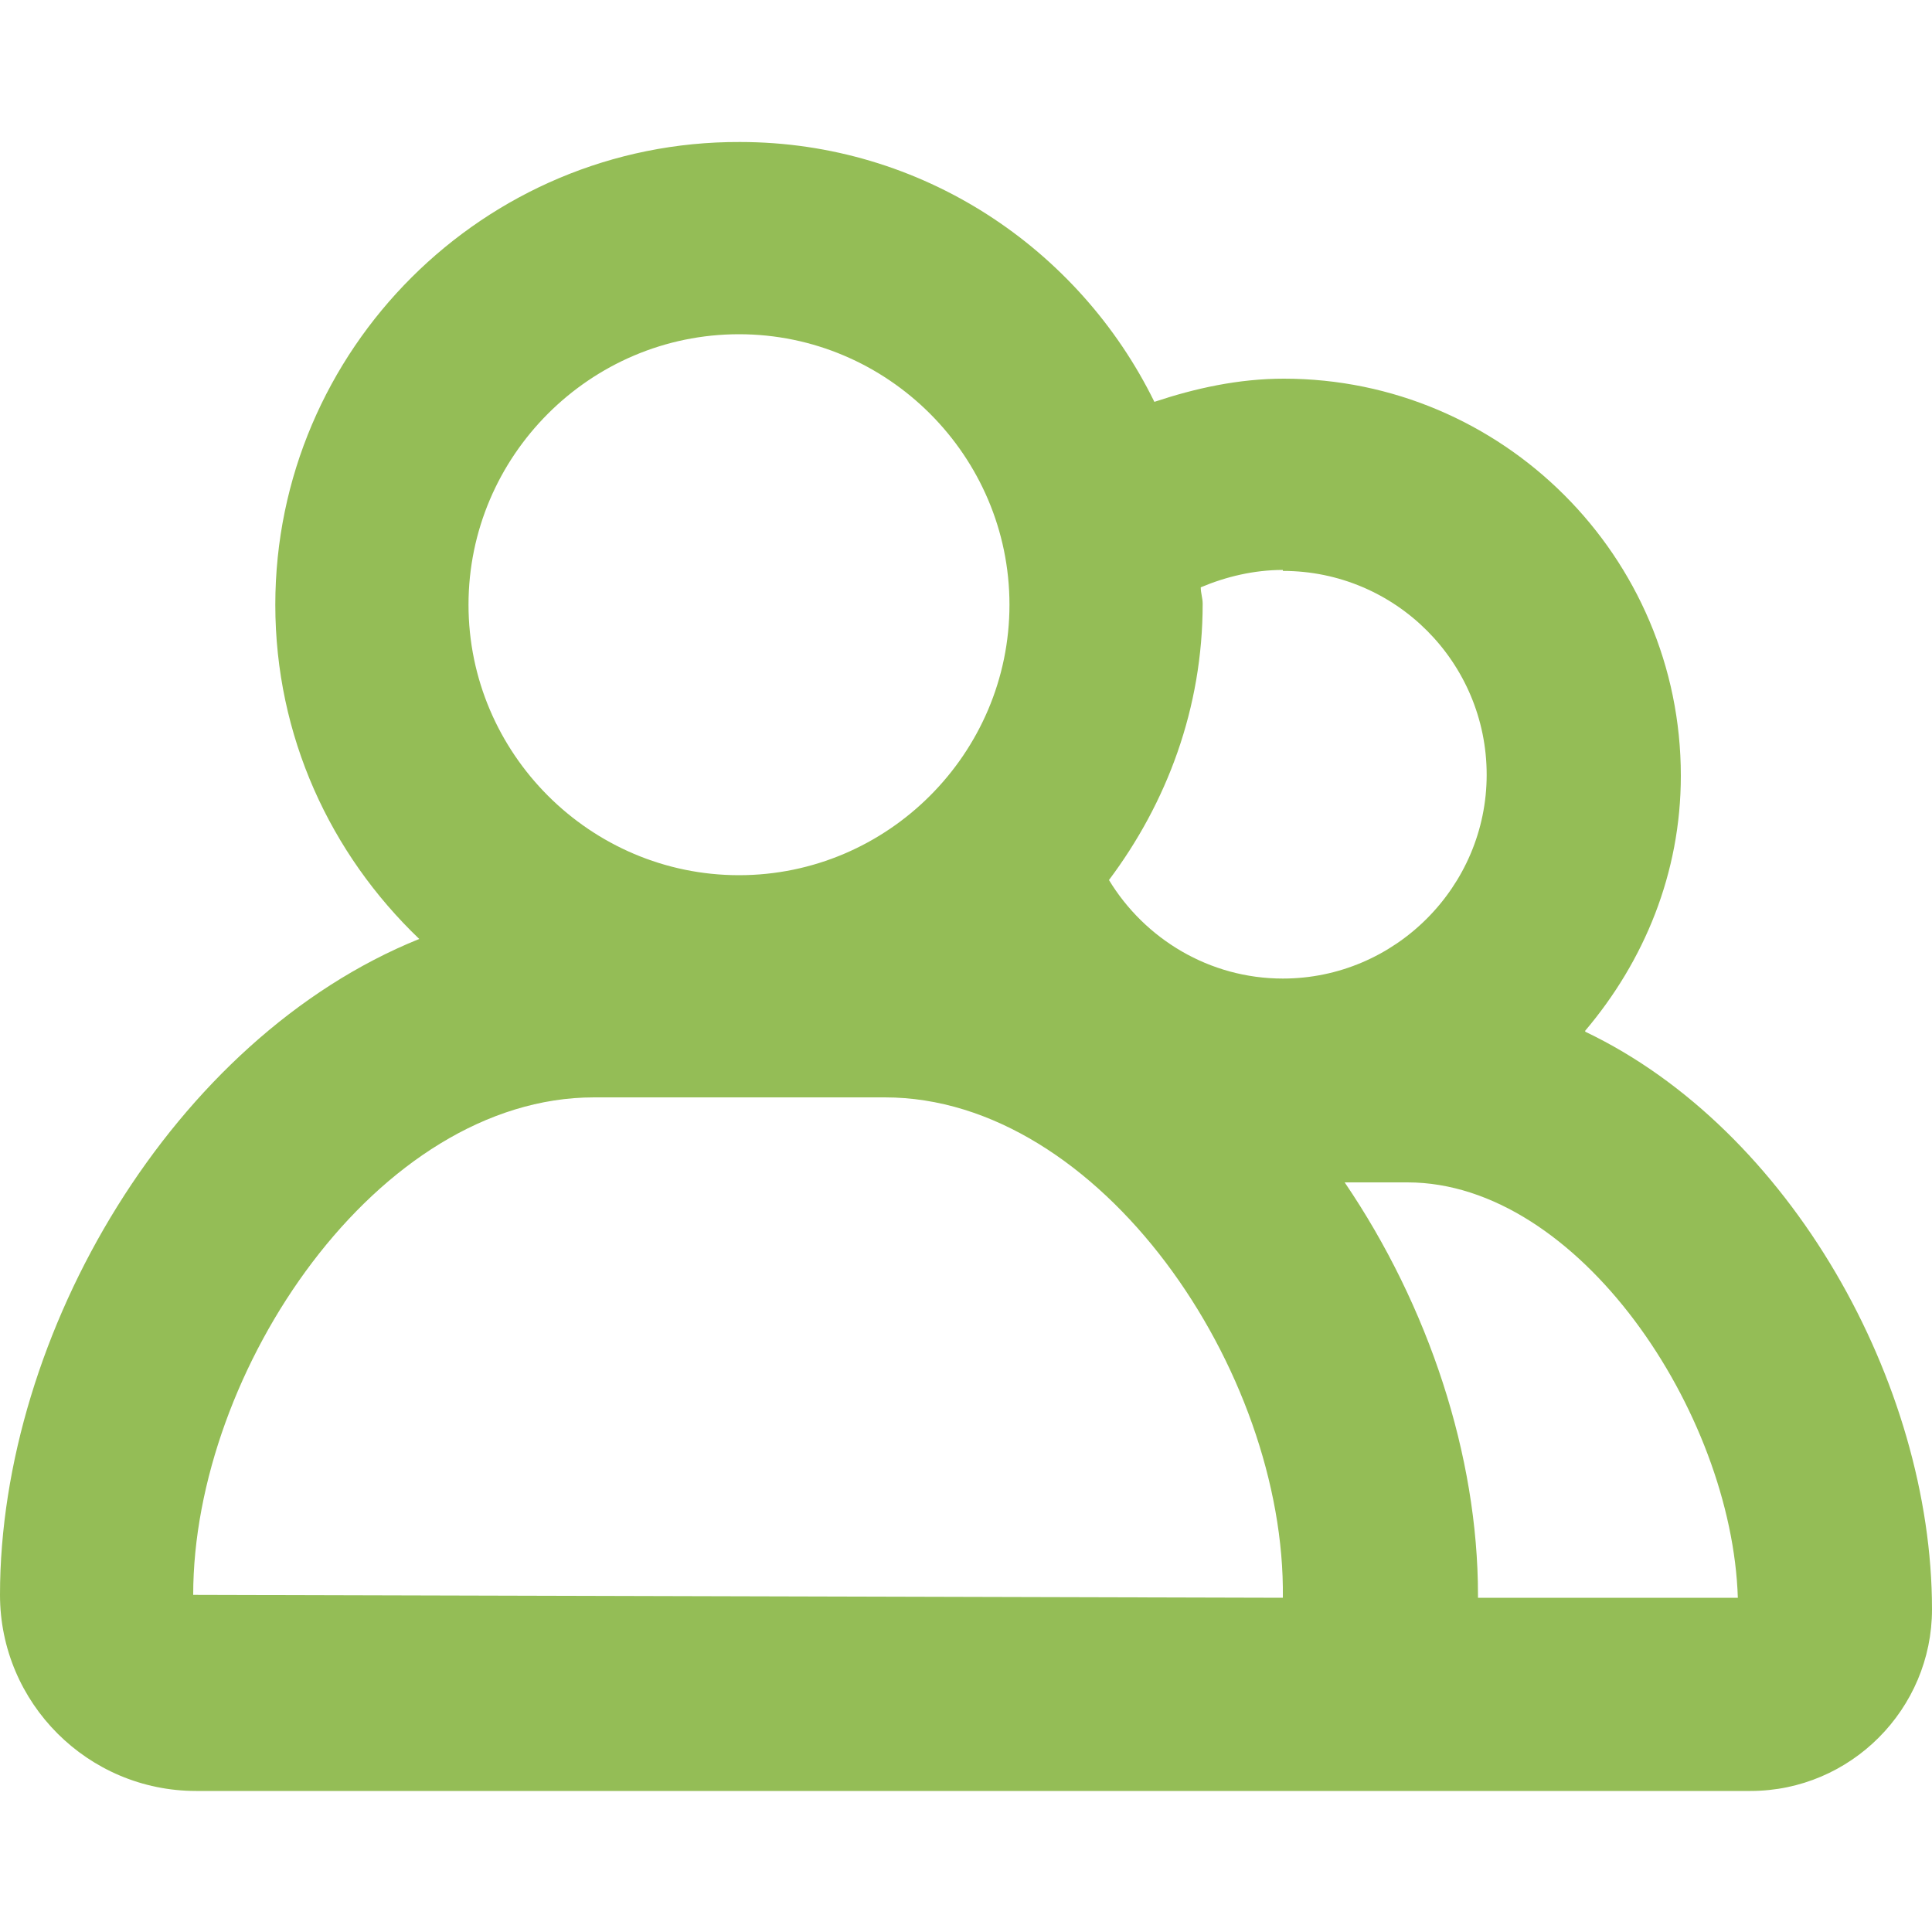 <?xml version="1.0" encoding="UTF-8"?>
<svg xmlns="http://www.w3.org/2000/svg" id="pfade" viewBox="0 0 20 20" width="65535" height="65535"><defs><style>.cls-1{fill:#94bd56;}</style></defs><path class="cls-1" d="M16.41,10.67c.61-.72,.99-1.63,.99-2.64,0-2.27-1.85-4.11-4.11-4.11-.47,0-.92,.1-1.34,.24-.78-1.59-2.41-2.69-4.29-2.69C5.01,1.46,2.85,3.62,2.85,6.26c0,1.36,.57,2.58,1.49,3.46C1.79,10.75,0,13.81,0,16.51,0,17.63,.91,18.54,2.03,18.54H13.28c.14,0,.28-.01,.41-.04-.13,.03-.27,.04-.41,.04h4.84c1.04,0,1.88-.85,1.88-1.88,0-2.34-1.47-4.97-3.59-5.98Zm-3.13-4.76c1.17,0,2.11,.95,2.11,2.11s-.95,2.11-2.11,2.11c-.76,0-1.43-.41-1.8-1.02,0,0,0,0,0,0,.6-.8,.97-1.78,.97-2.86,0-.06-.02-.11-.02-.17,0,0,0,0,0,0,.26-.11,.55-.18,.85-.18Zm-.99-.82s0,0,0-.01c0,0,0,0,0,.01Zm-4.64-1.63c1.54,0,2.8,1.26,2.8,2.8s-1.26,2.8-2.8,2.8-2.8-1.26-2.8-2.8,1.26-2.8,2.8-2.8ZM2,16.51c0-2.32,1.91-5.15,4.15-5.15h3.01c2.23,0,4.15,2.83,4.12,5.18l-11.28-.03Zm12.06,1.87c-.06,.03-.13,.04-.19,.06,.06-.02,.13-.03,.19-.06Zm.62-.41s.01,0,.02-.01c0,0-.01,0-.02,.01Zm-.37,.28s.06-.03,.09-.05c-.03,.02-.06,.03-.09,.05Zm.99-1.71s0,0,0,0c0-.01,0-.02,0-.03,0-1.44-.51-2.99-1.38-4.27h.65c1.77,0,3.36,2.38,3.42,4.3h-2.69Z"/></svg>

